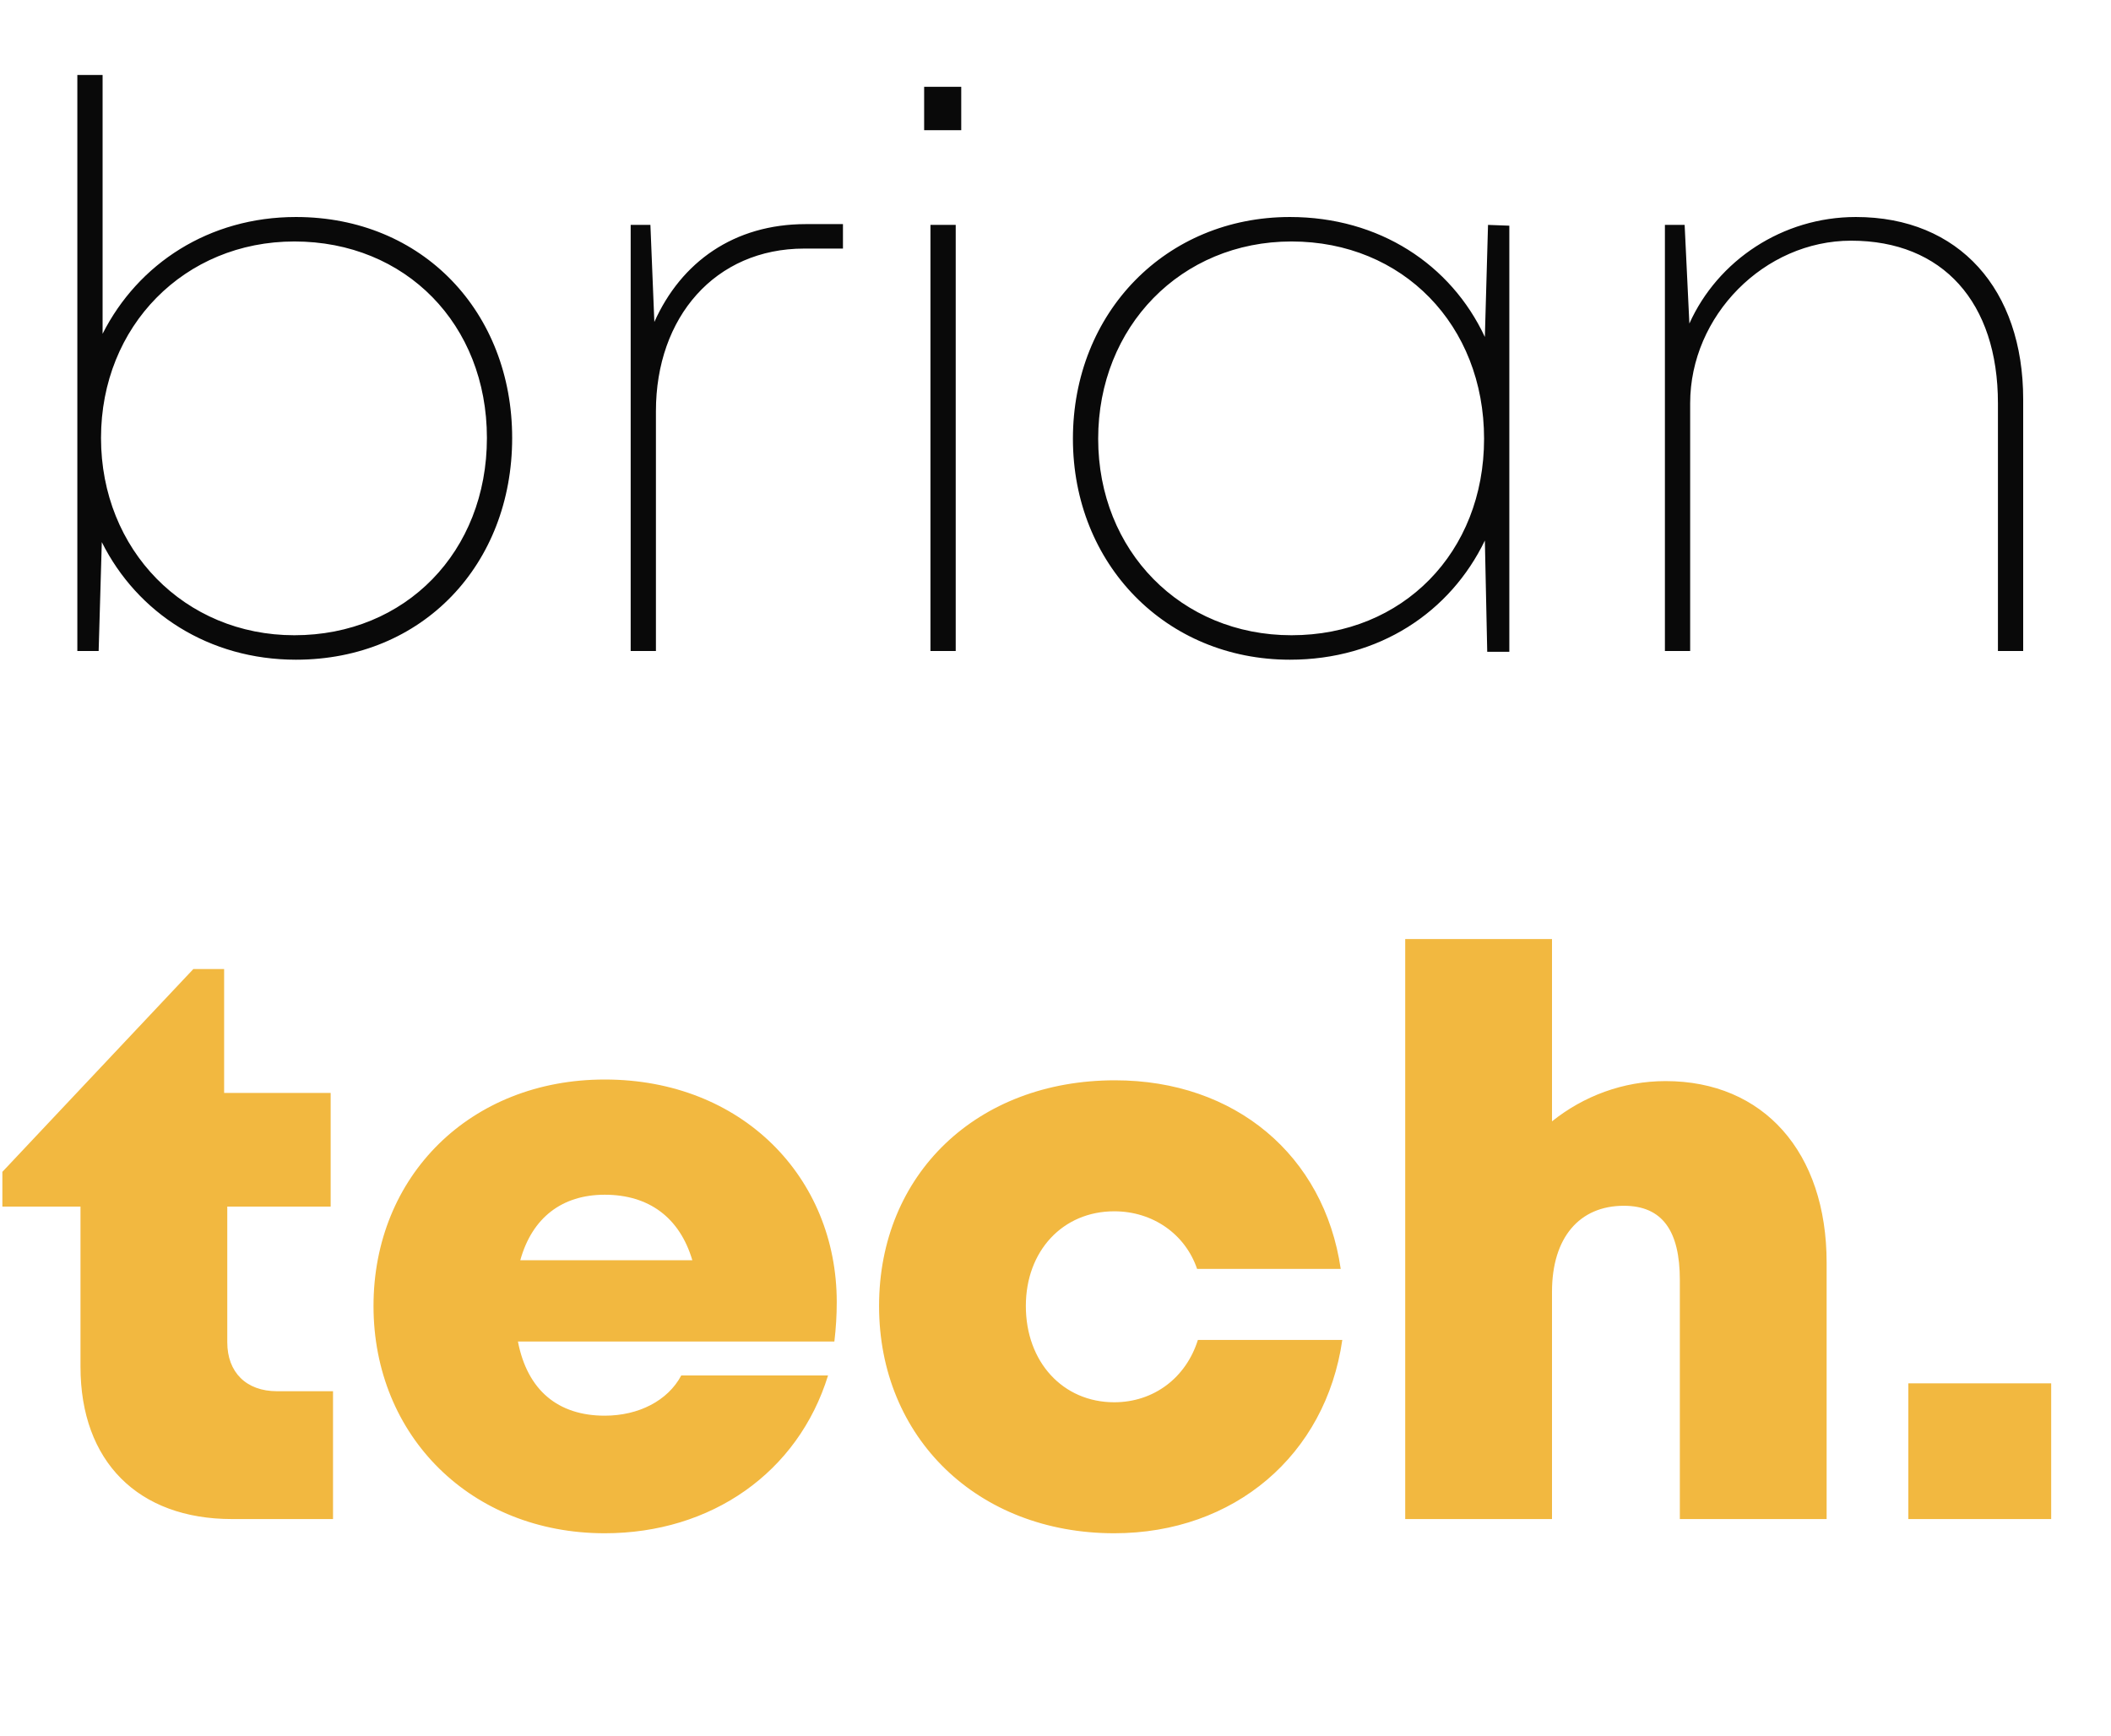 <svg width="107" height="88" viewBox="0 0 107 88" fill="none" xmlns="http://www.w3.org/2000/svg">
<path d="M15 11C21.44 11 25.96 15.84 25.96 22.2C25.96 28.6 21.44 33.44 15 33.44C10.6 33.44 6.96 31.08 5.16 27.48L5 33H3.92V3.8H5.2V16.92C7 13.36 10.6 11 15 11ZM14.92 32.2C20.56 32.2 24.68 27.96 24.68 22.2C24.68 16.44 20.56 12.24 14.92 12.24C9.36 12.24 5.12 16.52 5.12 22.2C5.12 27.88 9.36 32.2 14.92 32.2ZM40.847 11.36H42.727V12.6H40.767C36.247 12.6 33.247 16.08 33.247 20.84V33H31.967V11.4H32.967L33.167 16.32C34.527 13.28 37.207 11.36 40.847 11.36ZM46.842 6.6V4.4H48.722V6.6H46.842ZM47.162 33V11.4H48.442V33H47.162ZM75.423 11.4L76.503 11.44V33.04H75.383L75.263 27.4C73.503 31.04 69.903 33.44 65.383 33.44C59.103 33.44 54.383 28.6 54.383 22.24C54.383 15.84 59.103 11 65.383 11C69.903 11 73.543 13.4 75.263 17.08L75.423 11.4ZM65.463 32.2C71.103 32.2 75.223 28 75.223 22.24C75.223 16.48 71.103 12.24 65.463 12.24C59.863 12.24 55.663 16.56 55.663 22.24C55.663 27.92 59.863 32.2 65.463 32.2ZM94.069 11C99.309 11 102.549 14.68 102.549 20.24V33H101.269V20.44C101.269 15.32 98.469 12.2 93.829 12.2C89.429 12.2 85.669 16 85.669 20.44V33H84.389V11.4H85.389L85.629 16.4C87.069 13.2 90.349 11 94.069 11Z" fill="#090909"/>
<path d="M14.04 70.52H16.88V77H11.76C7 77 4.08 74.08 4.08 69.28V61.16H0.12V59.4L9.8 49.12H11.36V55.4H16.76V61.16H11.52V68.04C11.52 69.56 12.48 70.52 14.04 70.52ZM42.412 66C42.412 66.68 42.372 67.32 42.292 68H26.252C26.732 70.48 28.292 71.76 30.652 71.76C32.372 71.76 33.852 71 34.532 69.72H41.972C40.452 74.64 36.052 77.72 30.652 77.72C23.892 77.72 18.932 72.8 18.932 66.2C18.932 59.6 23.852 54.72 30.652 54.72C37.612 54.72 42.412 59.68 42.412 66ZM30.652 60.56C28.492 60.56 26.972 61.72 26.372 63.88H35.092C34.452 61.72 32.892 60.56 30.652 60.56ZM56.477 77.72C49.557 77.72 44.557 72.88 44.557 66.2C44.557 59.52 49.517 54.76 56.517 54.76C62.597 54.76 67.117 58.56 67.957 64.32H60.677C60.077 62.56 58.437 61.4 56.477 61.4C53.877 61.4 51.997 63.4 51.997 66.2C51.997 69.04 53.877 71.08 56.477 71.08C58.477 71.08 60.117 69.84 60.717 67.92H68.037C67.197 73.76 62.557 77.72 56.477 77.72ZM84.426 54.8C89.386 54.8 92.586 58.4 92.586 64V77H85.146V64.88C85.146 62.4 84.266 61.12 82.306 61.12C80.066 61.12 78.666 62.72 78.666 65.48V77H71.226V47.6H78.666V56.84C80.266 55.56 82.266 54.8 84.426 54.8ZM96.728 77V70.12H103.968V77H96.728Z" fill="#F2B840"/>
</svg>
